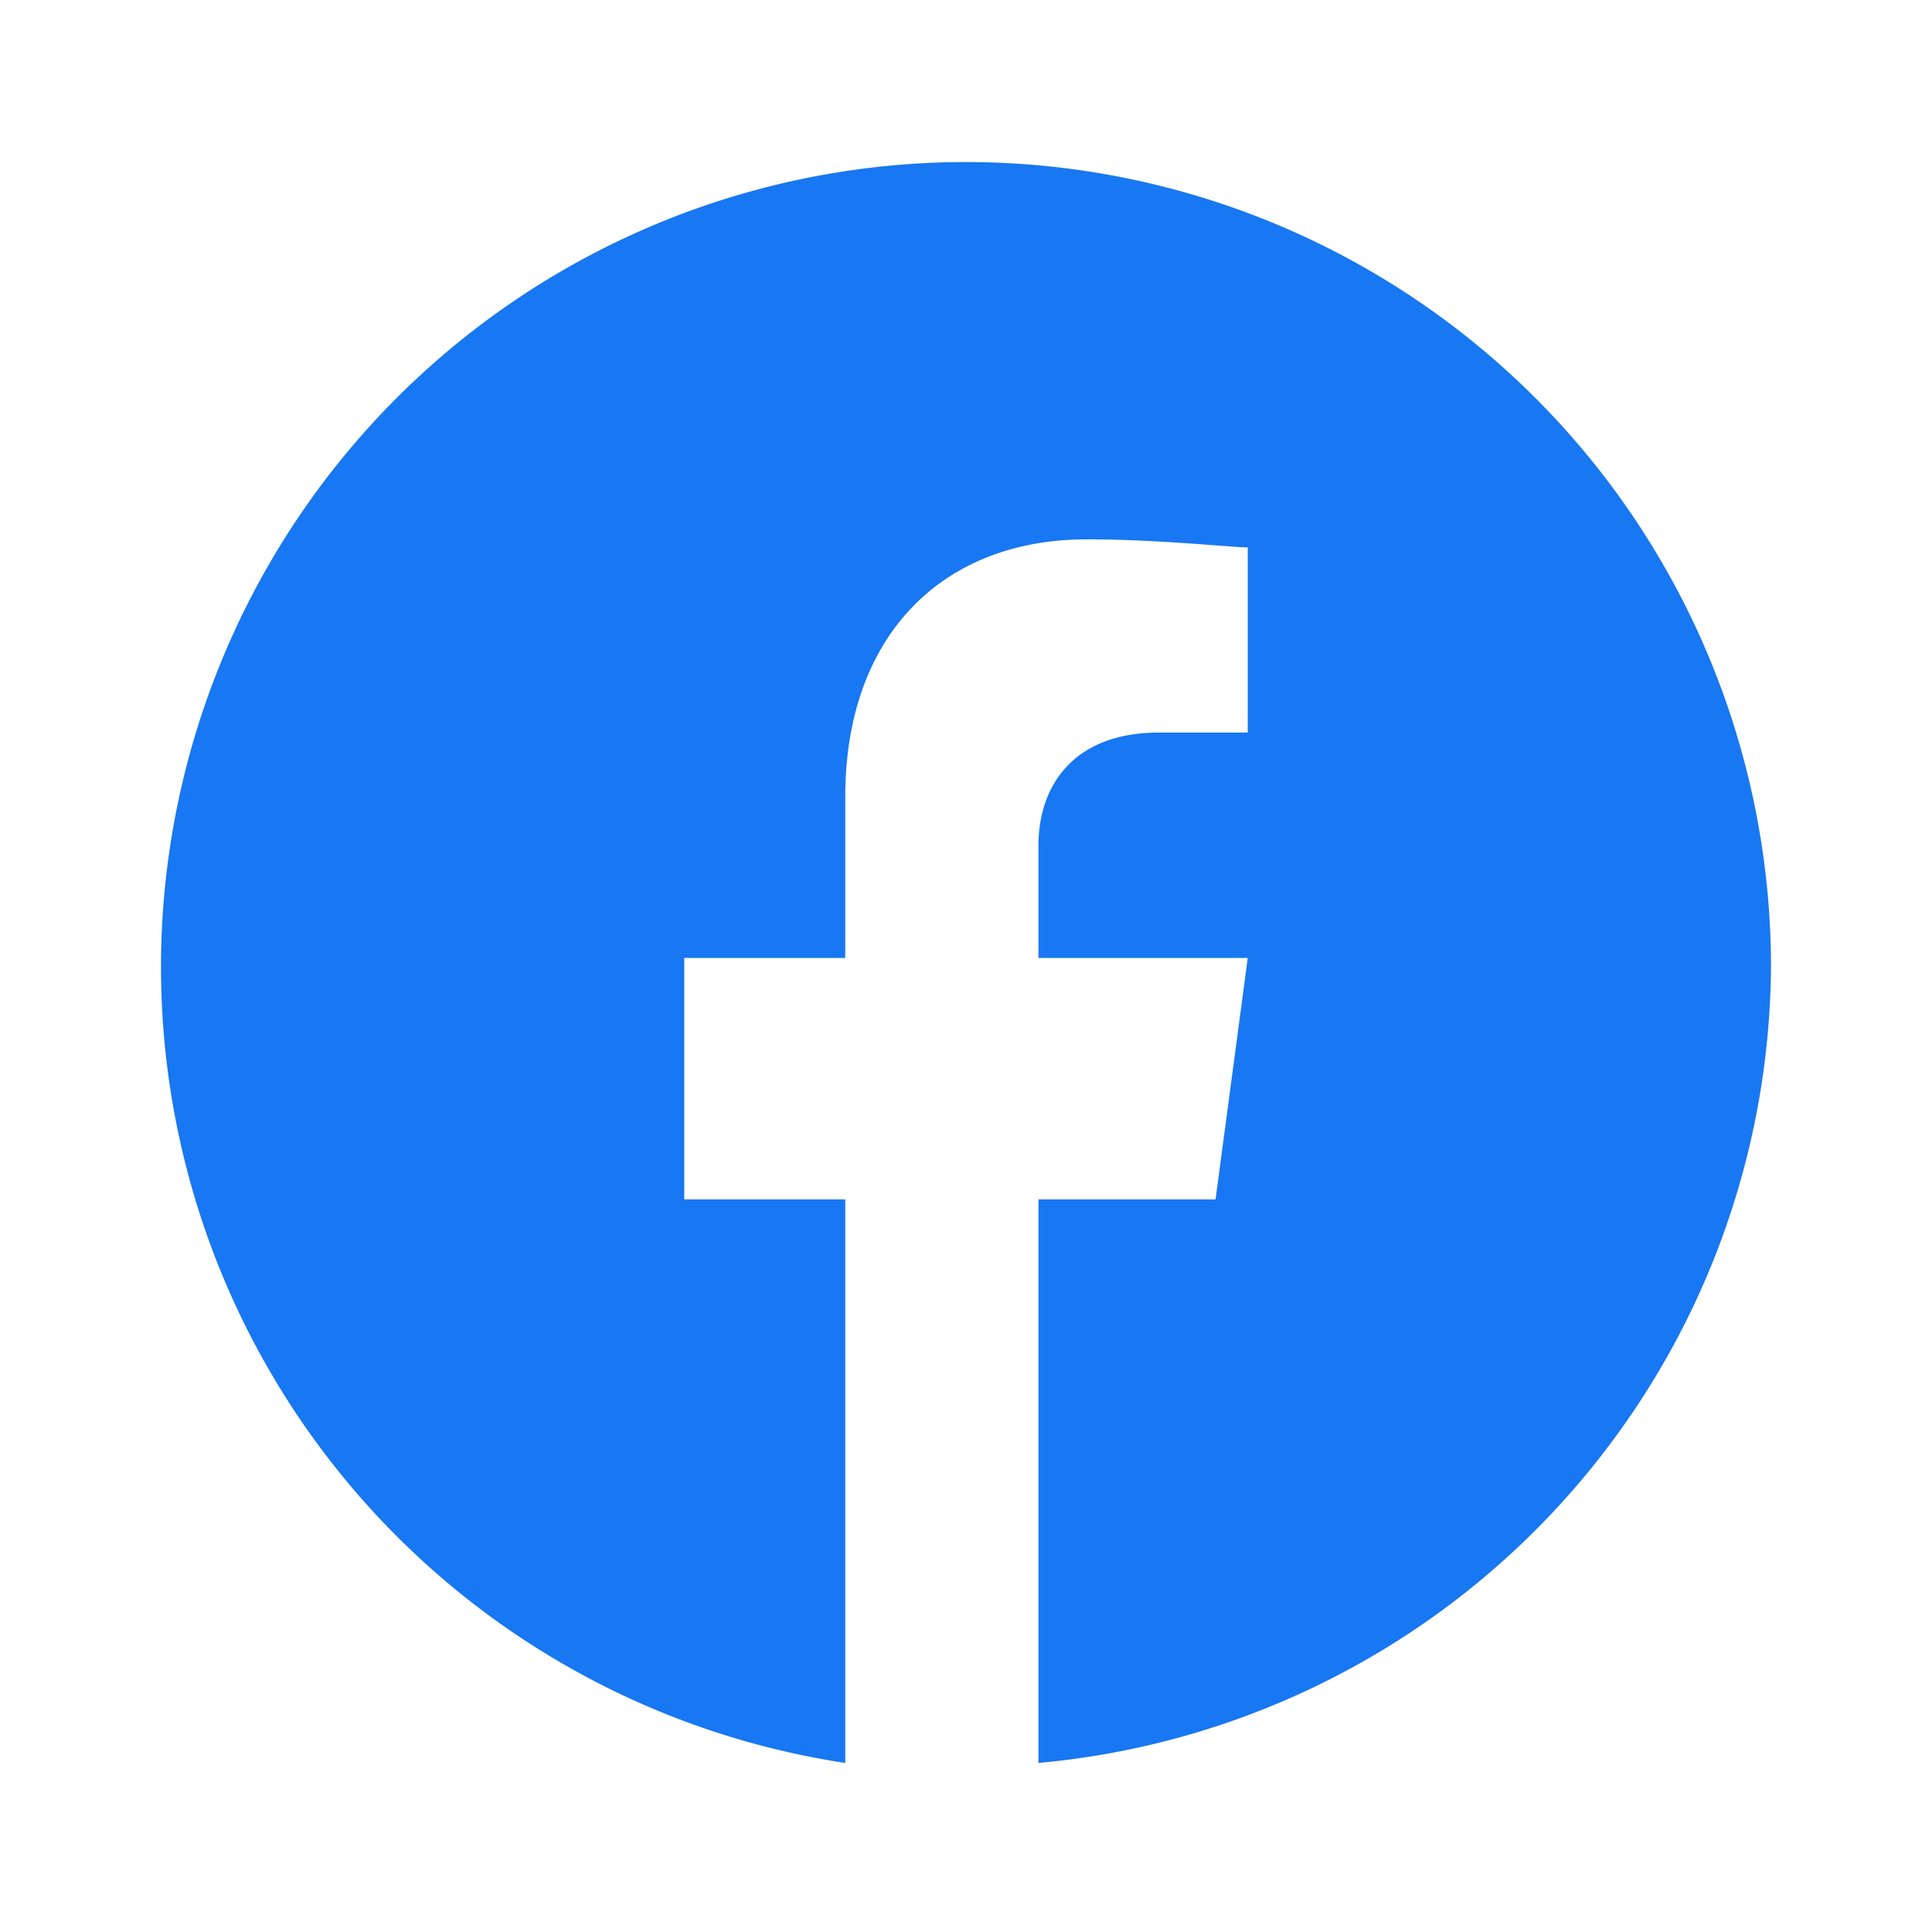 <svg xmlns="http://www.w3.org/2000/svg" width="24" height="24" fill="#1877F2"><path d="M22 12a10 10 0 1 0-11.5 9.9v-7h-2v-3h2v-2c0-2 1.2-3.2 3-3.2.9 0 1.8.1 2 .1v2.3h-1.1c-1.1 0-1.5.7-1.5 1.4v1.4h2.6l-.4 3h-2.2v7A10 10 0 0 0 22 12"/></svg>
